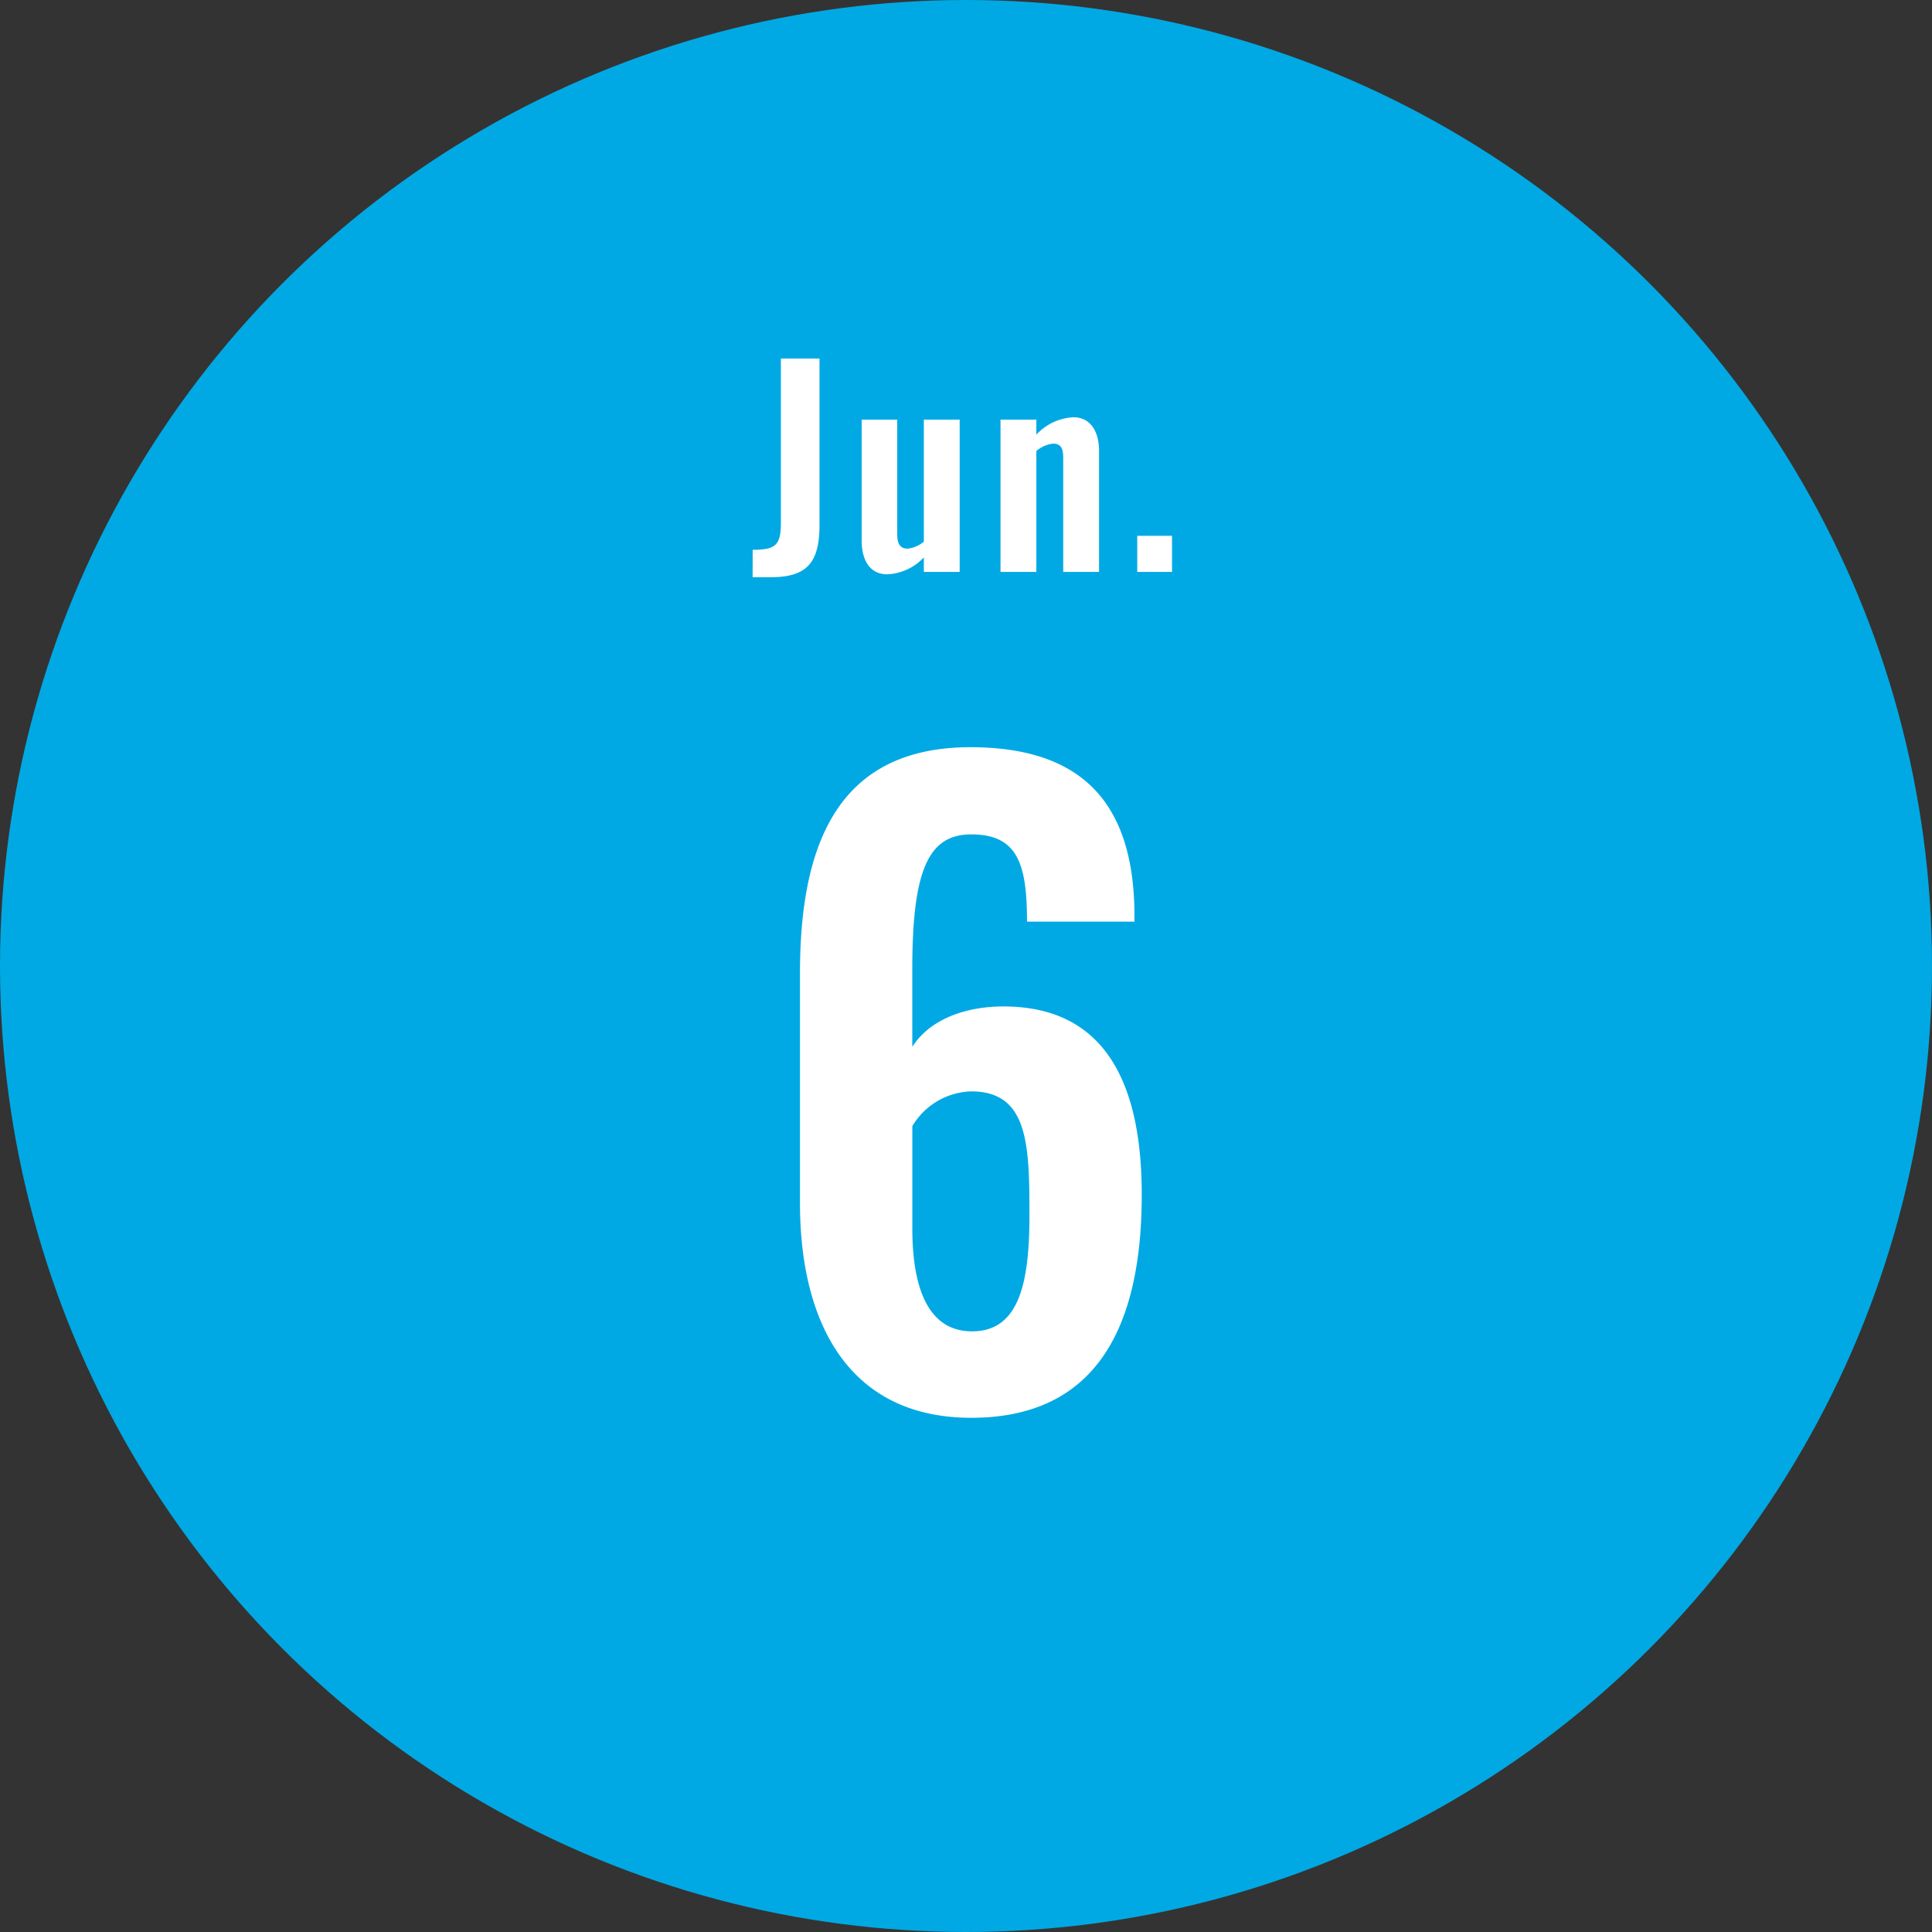 <svg xmlns="http://www.w3.org/2000/svg" width="110" height="110" viewBox="0 0 110 110">
  <rect x="0" y="0" width="110" height="110" fill="#333333" stroke="none"/>
  <g id="グループ_2611" data-name="グループ 2611" transform="translate(-3648 -1571.807)">
    <circle id="楕円形_362" data-name="楕円形 362" cx="55" cy="55" r="55" transform="translate(3648 1571.807)" fill="#00a9e3"/>
    <path id="パス_1836" data-name="パス 1836" d="M.3.506c7.268,0,9.706-5.382,9.706-12.7,0-6.256-2.024-10.81-8.05-10.718-2.346.046-4.14.92-5.014,2.3v-4.416c0-5.658.92-7.682,3.358-7.682,2.622,0,3.174,1.656,3.174,4.968H9.591v-.6C9.5-34.362,6.739-37.674.253-37.674c-7.636,0-9.706,5.658-9.706,12.88V-11.73C-9.453-4.784-6.6.506.3.506ZM.345-4.416c-2.622,0-3.4-2.714-3.4-5.842V-16.1A4.032,4.032,0,0,1,.3-18.078c3.266,0,3.312,3.082,3.312,7.084C3.611-7.038,2.967-4.416.345-4.416Z" transform="translate(3703 1652.024)" fill="#fff"/>
    <path id="パス_1837" data-name="パス 1837" d="M-12.15.3h1.065C-8.925.3-8.34-.675-8.34-2.715V-12.15h-2.2v9.375c0,1.275-.33,1.515-1.605,1.515ZM-4.485.135A3.042,3.042,0,0,0-2.4-.825V0H-.36V-8.67H-2.4v6.945a1.747,1.747,0,0,1-.915.4c-.465,0-.6-.315-.6-.825V-8.67H-5.94v6.9C-5.94-.765-5.535.135-4.485.135ZM1.965,0h2.04V-6.885a1.794,1.794,0,0,1,.945-.42c.465,0,.585.285.585.81V0h2.04V-6.9c0-1.005-.42-1.905-1.47-1.905a3.077,3.077,0,0,0-2.1.99V-8.67H1.965ZM9.75,0h1.98V-2.055H9.75Z" transform="translate(3703 1604.37)" fill="#fff"/>
  </g>
</svg>
